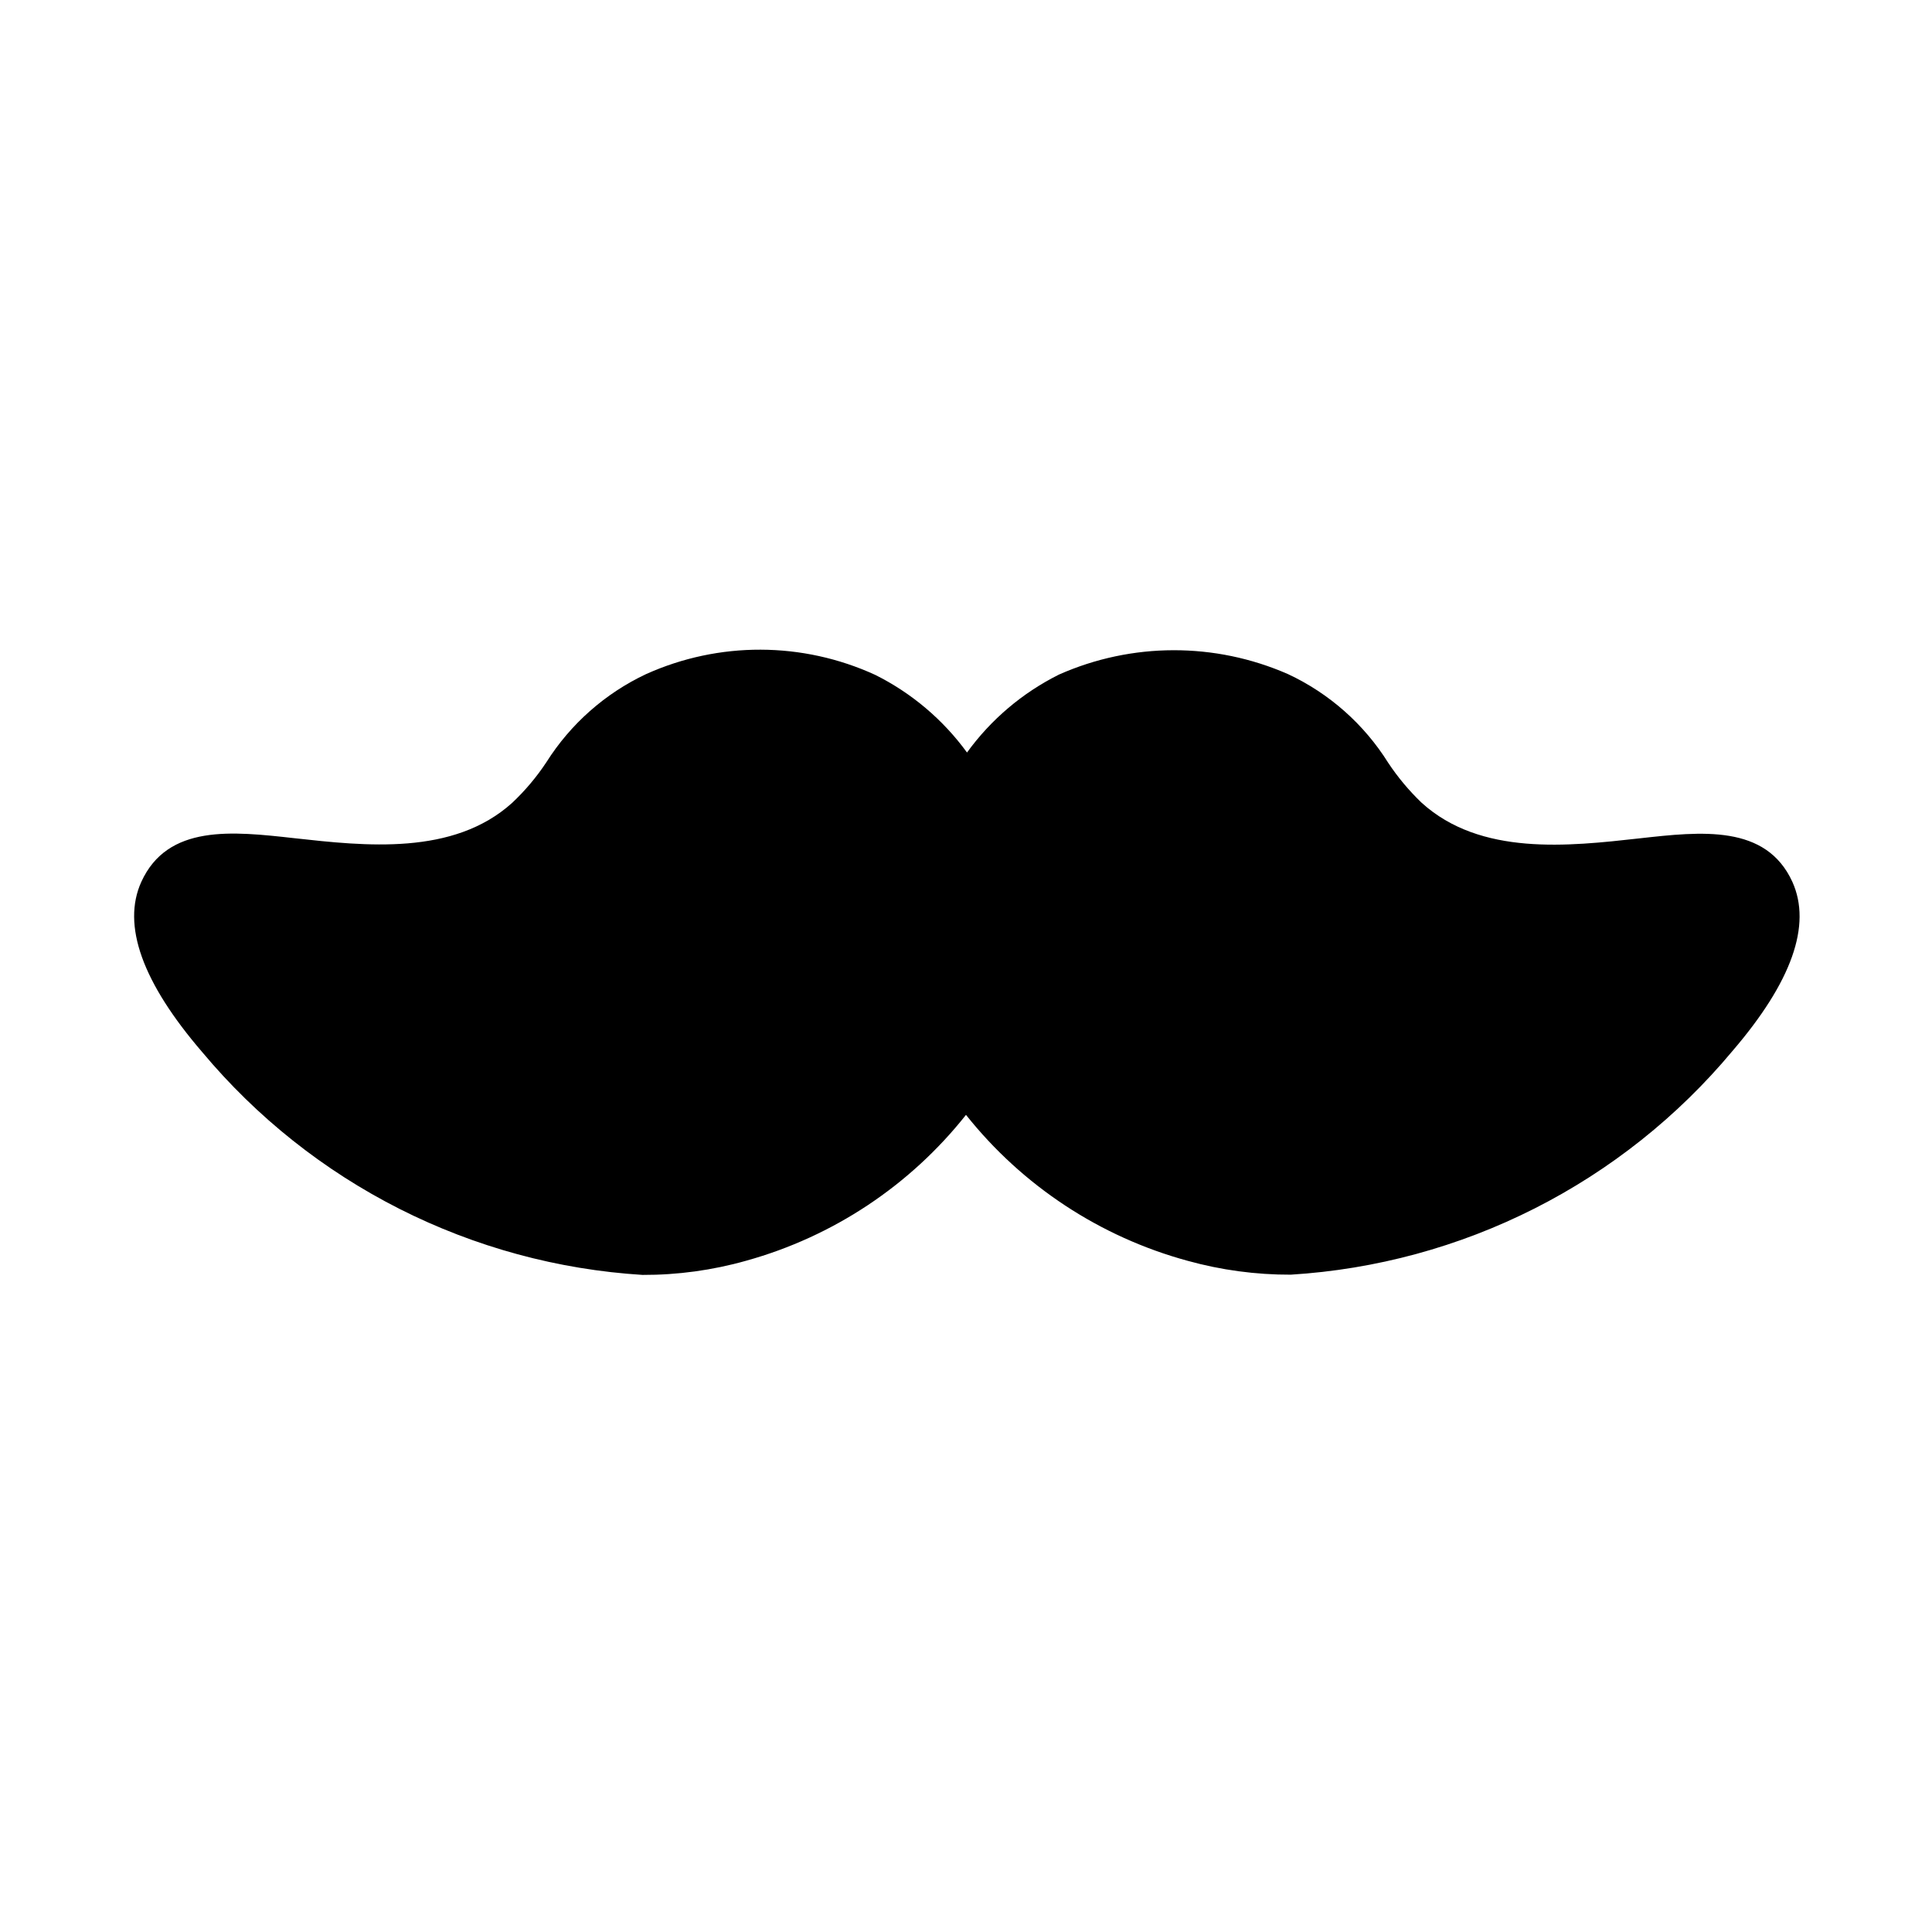 <?xml version="1.0" encoding="UTF-8"?>
<!-- Uploaded to: ICON Repo, www.svgrepo.com, Generator: ICON Repo Mixer Tools -->
<svg fill="#000000" width="800px" height="800px" version="1.1" viewBox="144 144 512 512" xmlns="http://www.w3.org/2000/svg">
 <path d="m619 377.7c-6.992-15.258-24.059-13.367-40.539-11.523-18.766 2.094-42.117 4.723-57.719-9.445h-0.004c-3.328-3.191-6.297-6.738-8.848-10.582-6.398-10.23-15.625-18.395-26.559-23.504-19.352-8.484-41.379-8.438-60.695 0.125-9.668 4.824-18.027 11.91-24.371 20.656-6.34-8.711-14.684-15.77-24.324-20.578-19.273-8.836-41.426-8.902-60.758-0.188-10.828 5.106-19.973 13.195-26.371 23.316-2.602 3.941-5.656 7.566-9.098 10.801-15.57 14.043-38.934 11.43-57.703 9.352-16.5-1.844-33.566-3.731-40.559 11.57-5.195 11.461 0.25 26.672 16.184 45.168l0.004 0.004c14.414 17.238 32.191 31.355 52.242 41.5 20.055 10.141 41.961 16.094 64.391 17.492 9.293 0.031 18.543-1.234 27.488-3.762 23.016-6.391 43.41-19.926 58.238-38.652 14.969 18.824 35.562 32.375 58.77 38.684 8.891 2.461 18.078 3.695 27.301 3.668 22.512-1.391 44.504-7.359 64.625-17.547 20.125-10.188 37.957-24.379 52.402-41.699 15.742-18.324 21.082-33.391 15.902-44.855z"/>
</svg>